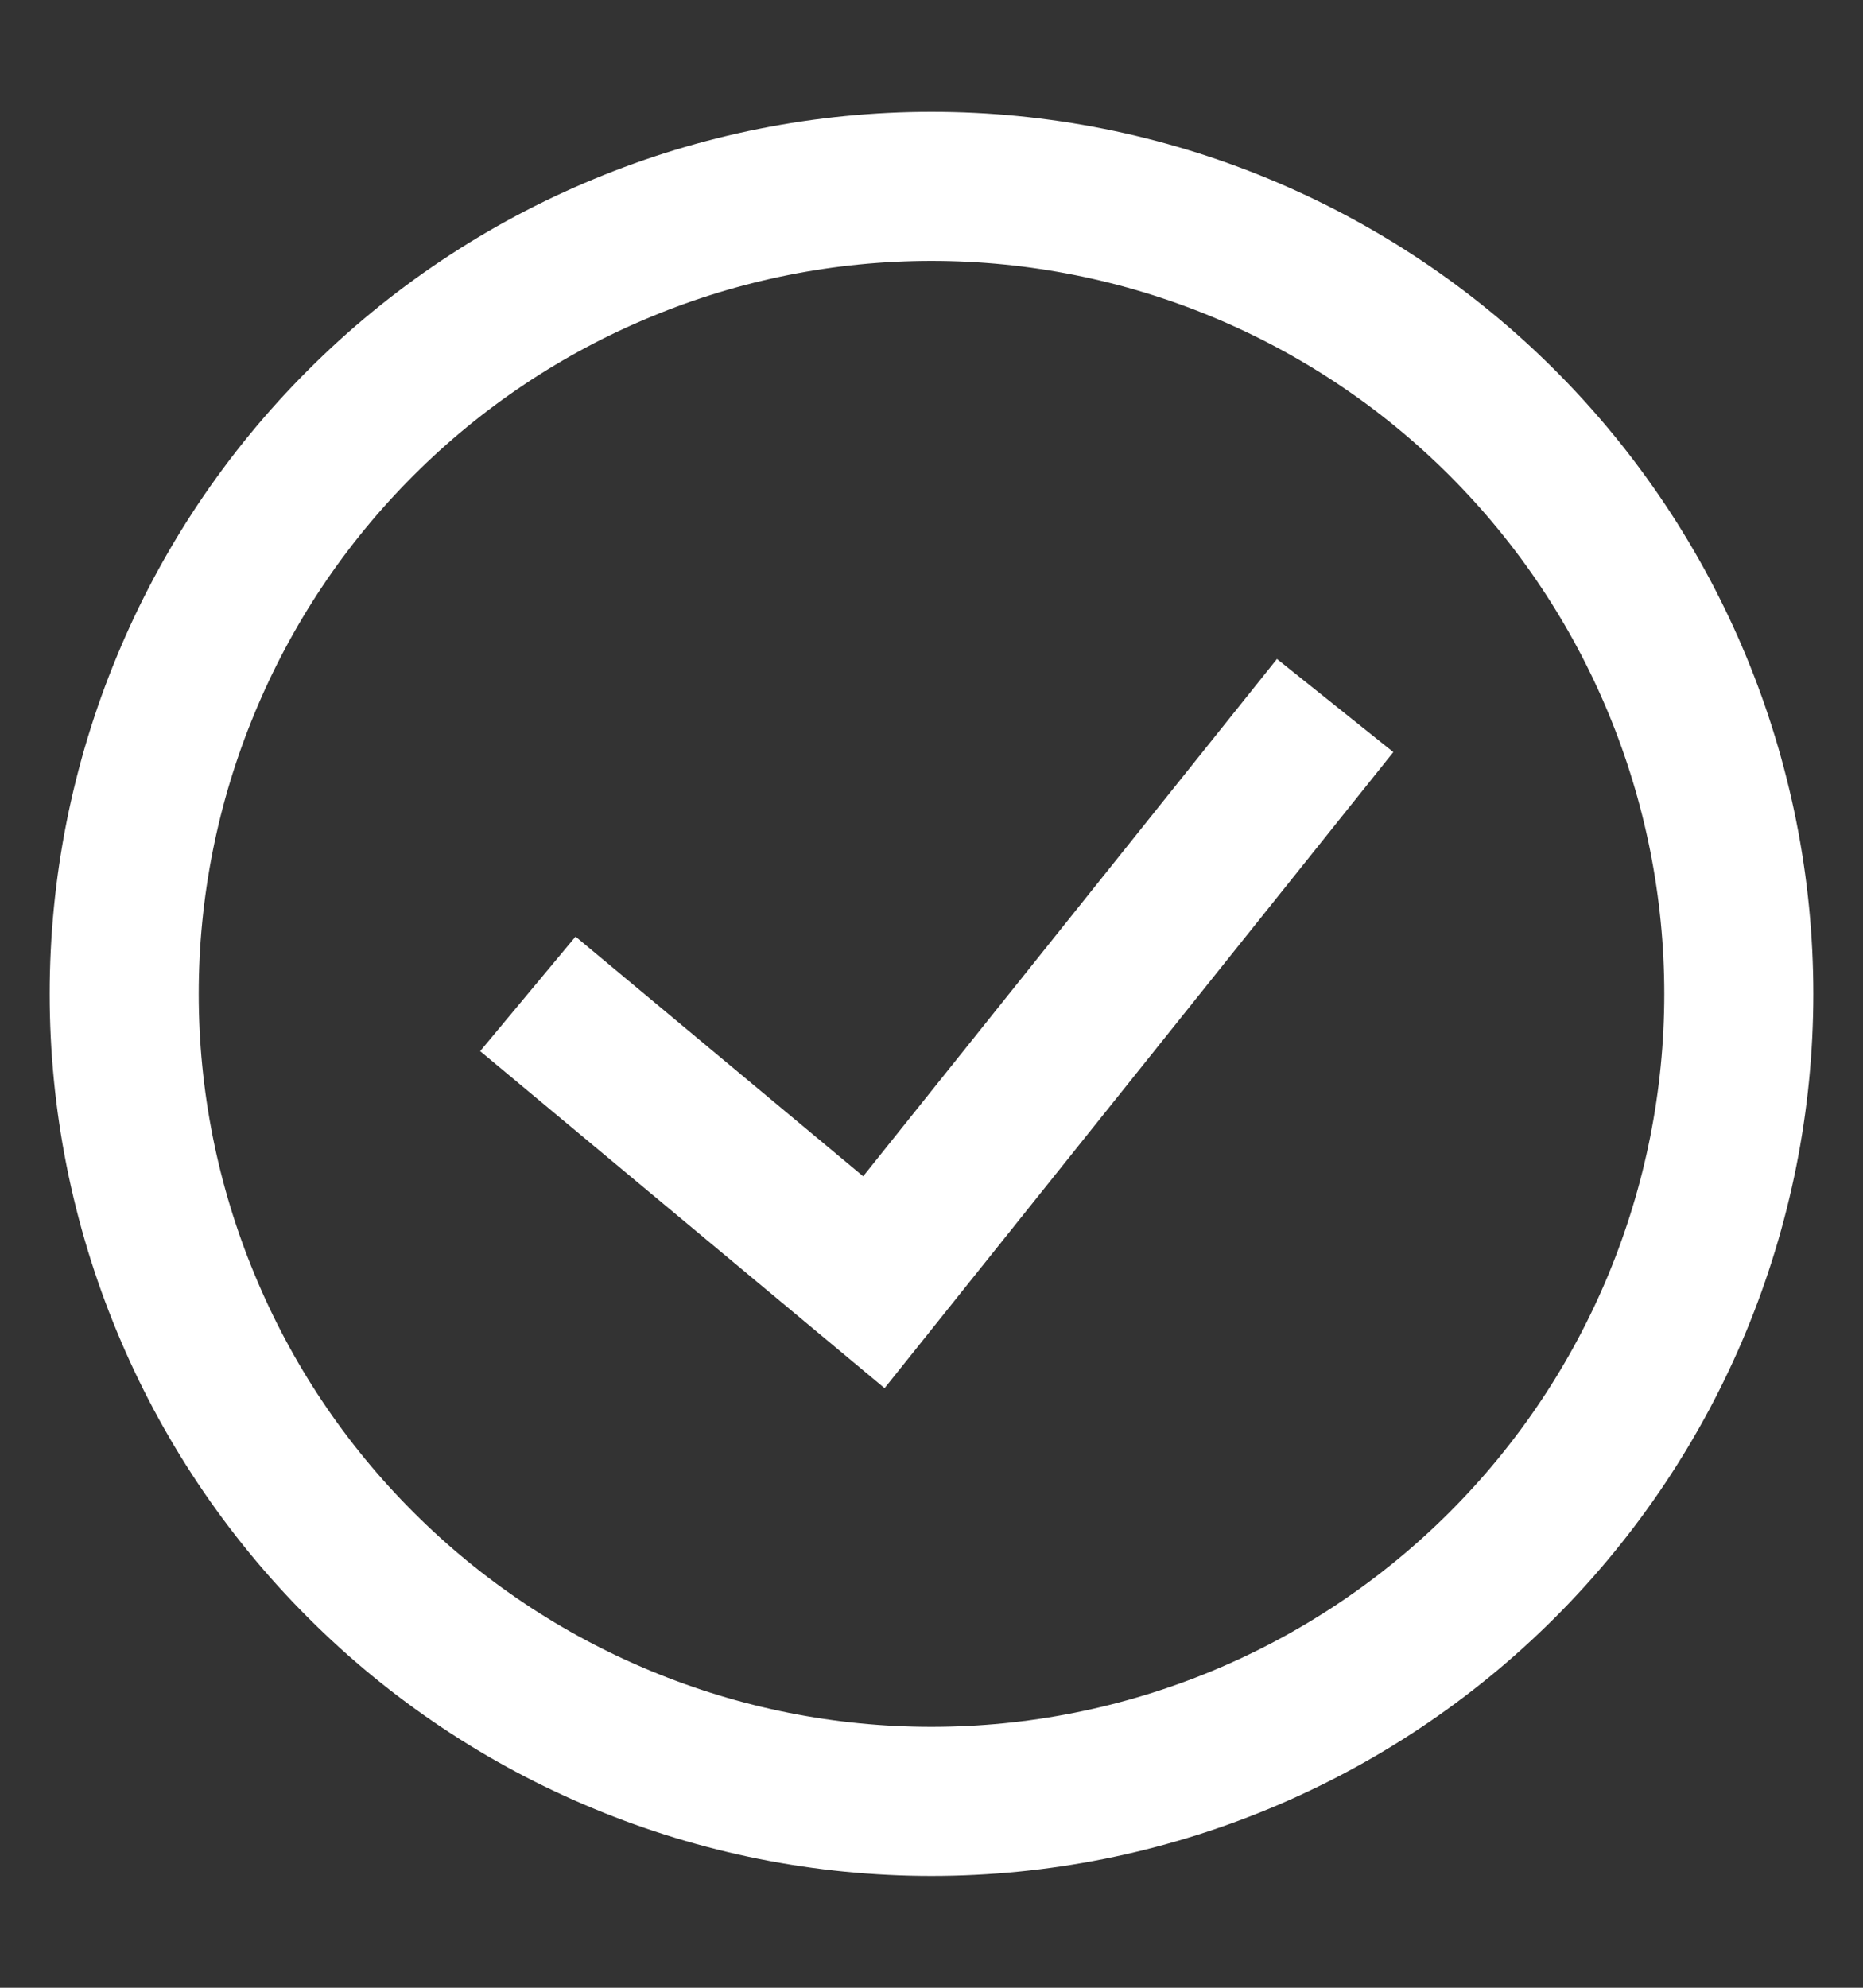 <svg width="15" height="16" viewBox="0 0 15 16" fill="none" xmlns="http://www.w3.org/2000/svg">
<rect x="0" y="0" width="15" height="16" fill="#333333" stroke="none"/>
<g clip-path="url(#clip0_1_5493)">
<path d="M4.25 8L7.036 10.321L10.75 5.679M7.5 14.5C6.646 14.5 5.801 14.332 5.013 14.005C4.224 13.679 3.507 13.2 2.904 12.596C2.3 11.993 1.821 11.276 1.495 10.487C1.168 9.699 1 8.854 1 8C1 7.146 1.168 6.301 1.495 5.513C1.821 4.724 2.3 4.007 2.904 3.404C3.507 2.8 4.224 2.321 5.013 1.995C5.801 1.668 6.646 1.5 7.5 1.5C9.224 1.5 10.877 2.185 12.096 3.404C13.315 4.623 14 6.276 14 8C14 9.724 13.315 11.377 12.096 12.596C10.877 13.815 9.224 14.5 7.5 14.5Z" stroke="white" stroke-width="1.2"/>
</g>
<defs>
<clipPath id="clip0_1_5493">
<rect width="15" height="15" fill="white" transform="translate(0 0.5)"/>
</clipPath>
</defs>
</svg>
